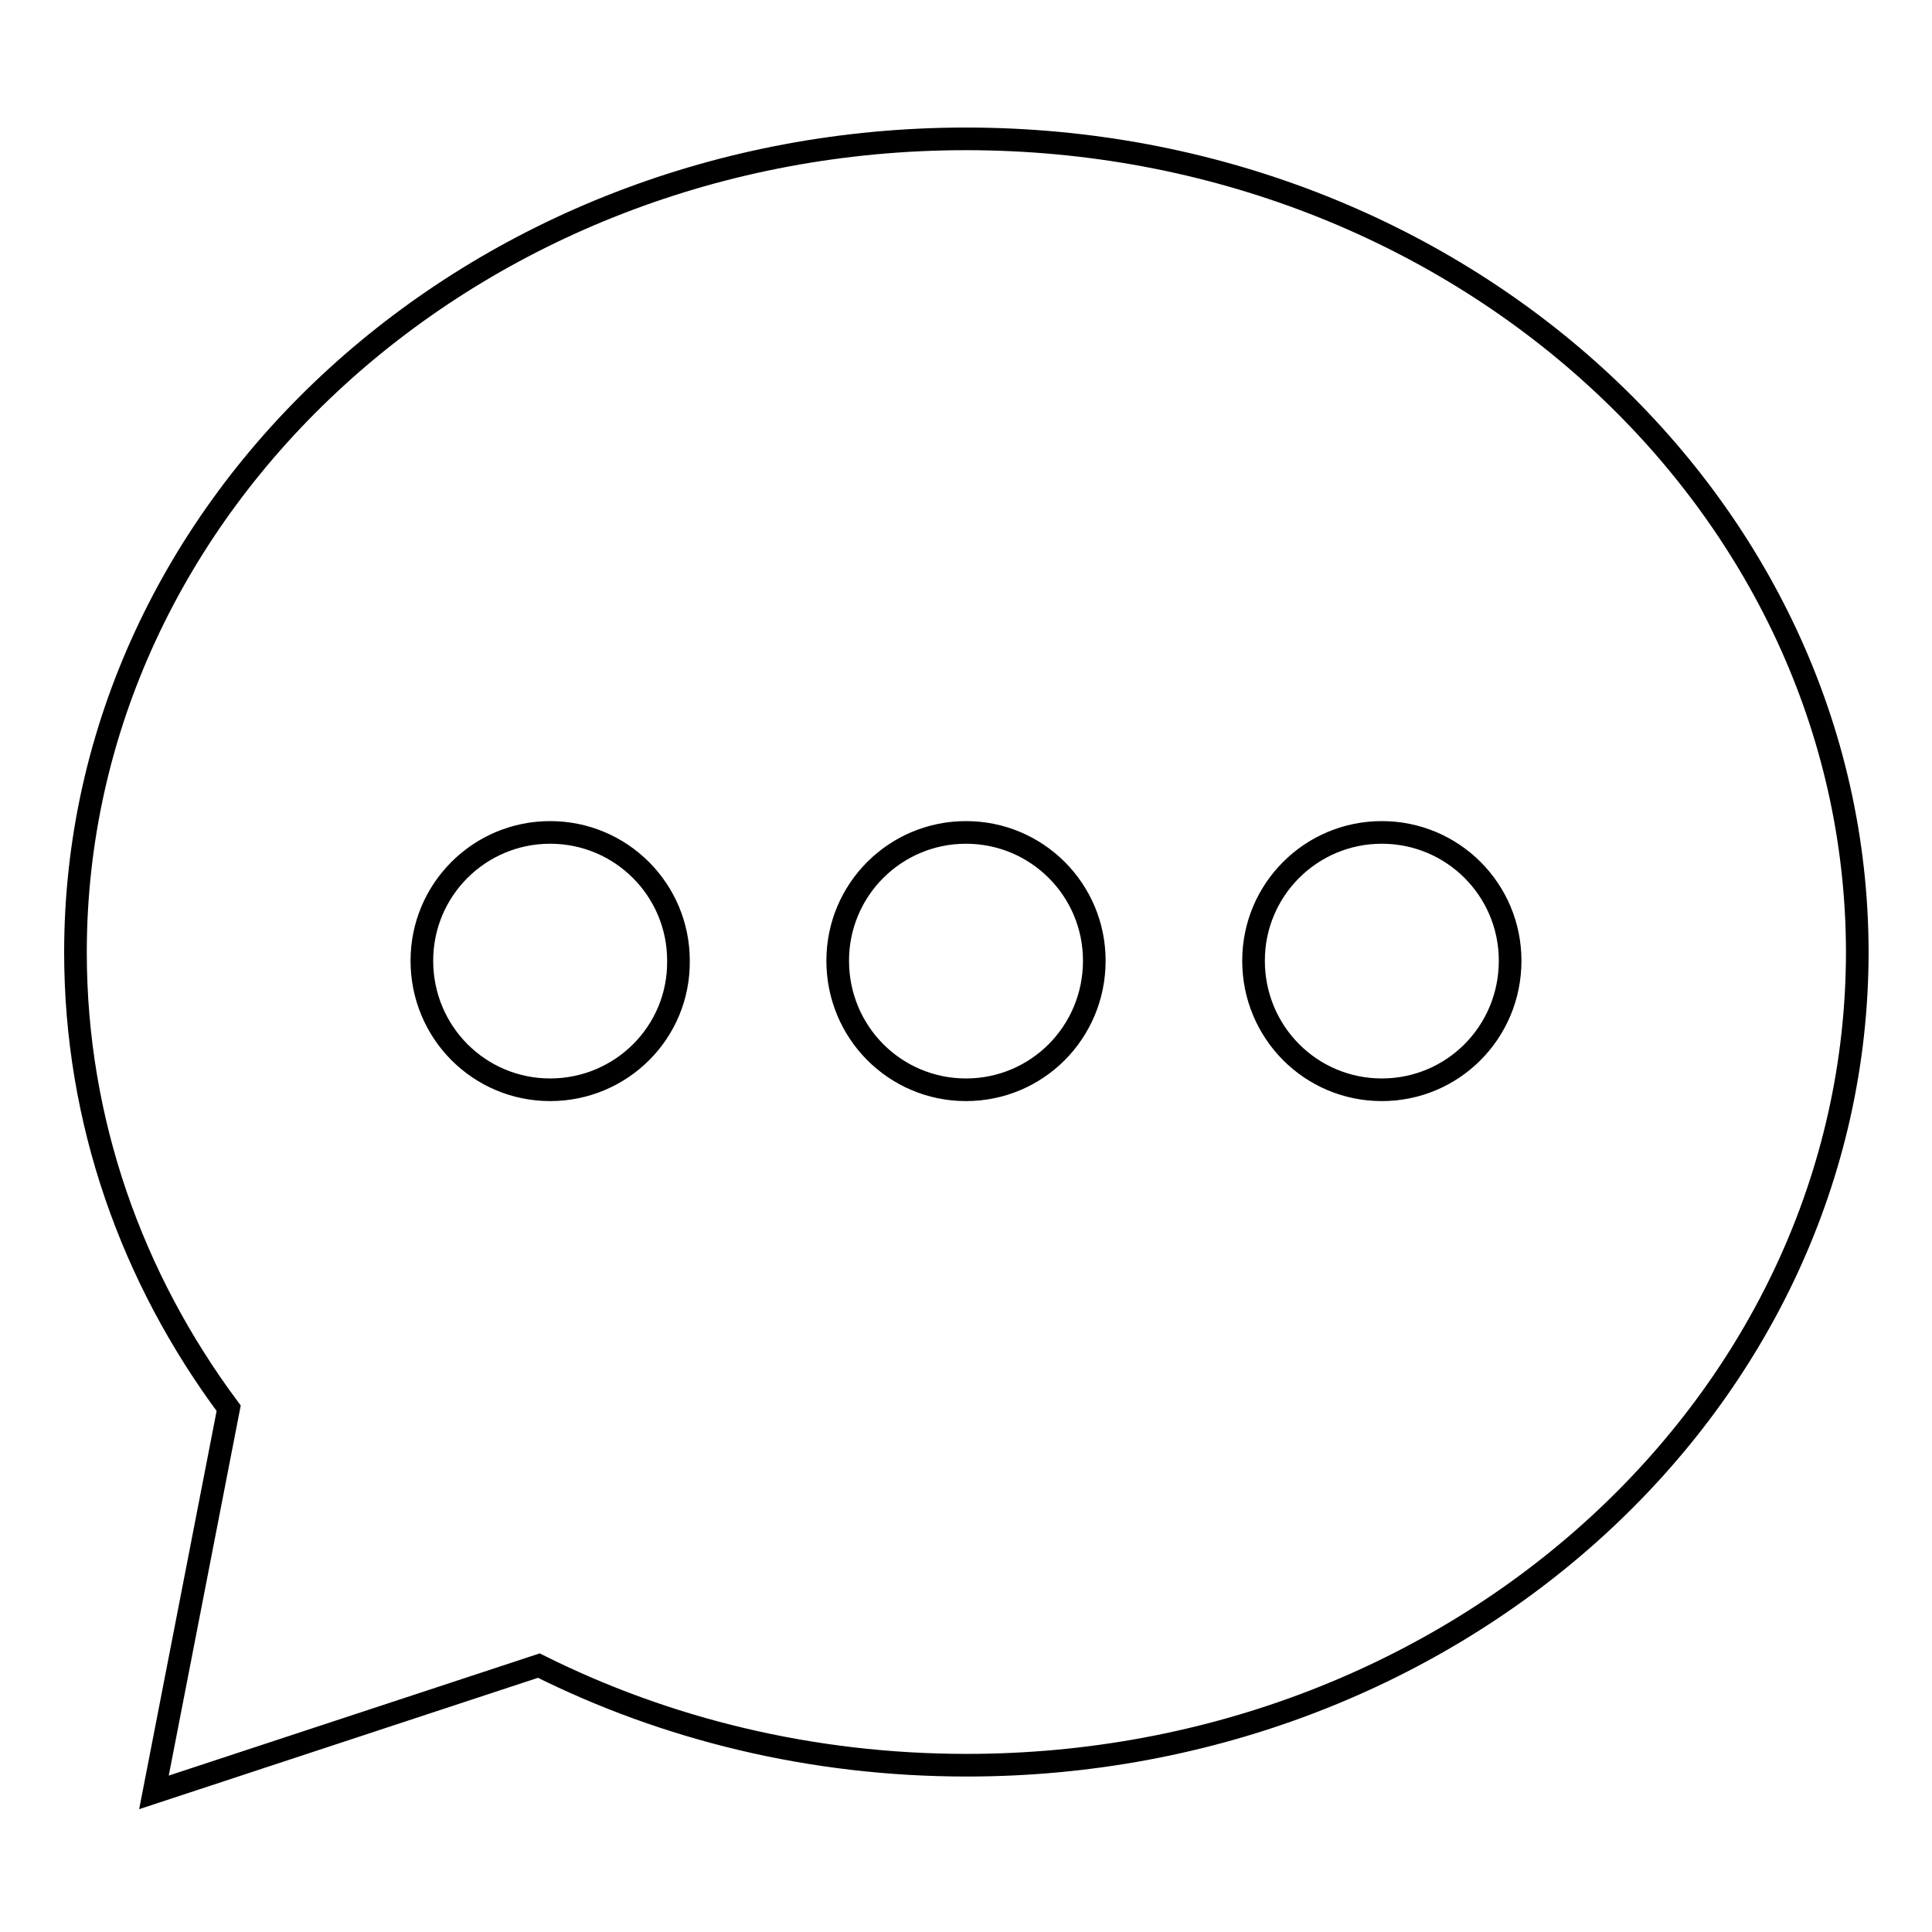 <?xml version="1.0" encoding="utf-8"?>
<!-- Svg Vector Icons : http://www.onlinewebfonts.com/icon -->
<!DOCTYPE svg PUBLIC "-//W3C//DTD SVG 1.1//EN" "http://www.w3.org/Graphics/SVG/1.1/DTD/svg11.dtd">
<svg version="1.1" xmlns="http://www.w3.org/2000/svg" xmlns:xlink="http://www.w3.org/1999/xlink" x="0px" y="0px" viewBox="0 0 256 256" enable-background="new 0 0 256 256" xml:space="preserve">
<g><g><path stroke-width="3" fill-opacity="0" stroke="#000000"  d="M128,18.4c-65.2,0-118,48.3-118,107.8c0,22.4,7.5,43.2,20.3,60.4l-9.9,50.9l51-16.8c16.8,8.4,36.1,13.2,56.7,13.2c65.2,0,118-48.3,118-107.8C246,66.7,193.2,18.4,128,18.4z M72.9,144.4c-9.4,0-17-7.6-17-17.1c0-9.4,7.6-17,17-17s17,7.6,17,17C90,136.8,82.3,144.4,72.9,144.4z M128,144.4c-9.4,0-17-7.6-17-17.1c0-9.4,7.6-17,17-17c9.4,0,17,7.6,17,17C145,136.8,137.4,144.4,128,144.4z M183.1,144.4c-9.4,0-17-7.6-17-17.1c0-9.4,7.6-17,17-17c9.4,0,17,7.6,17,17C200.1,136.8,192.5,144.4,183.1,144.4z"/></g></g>
</svg>